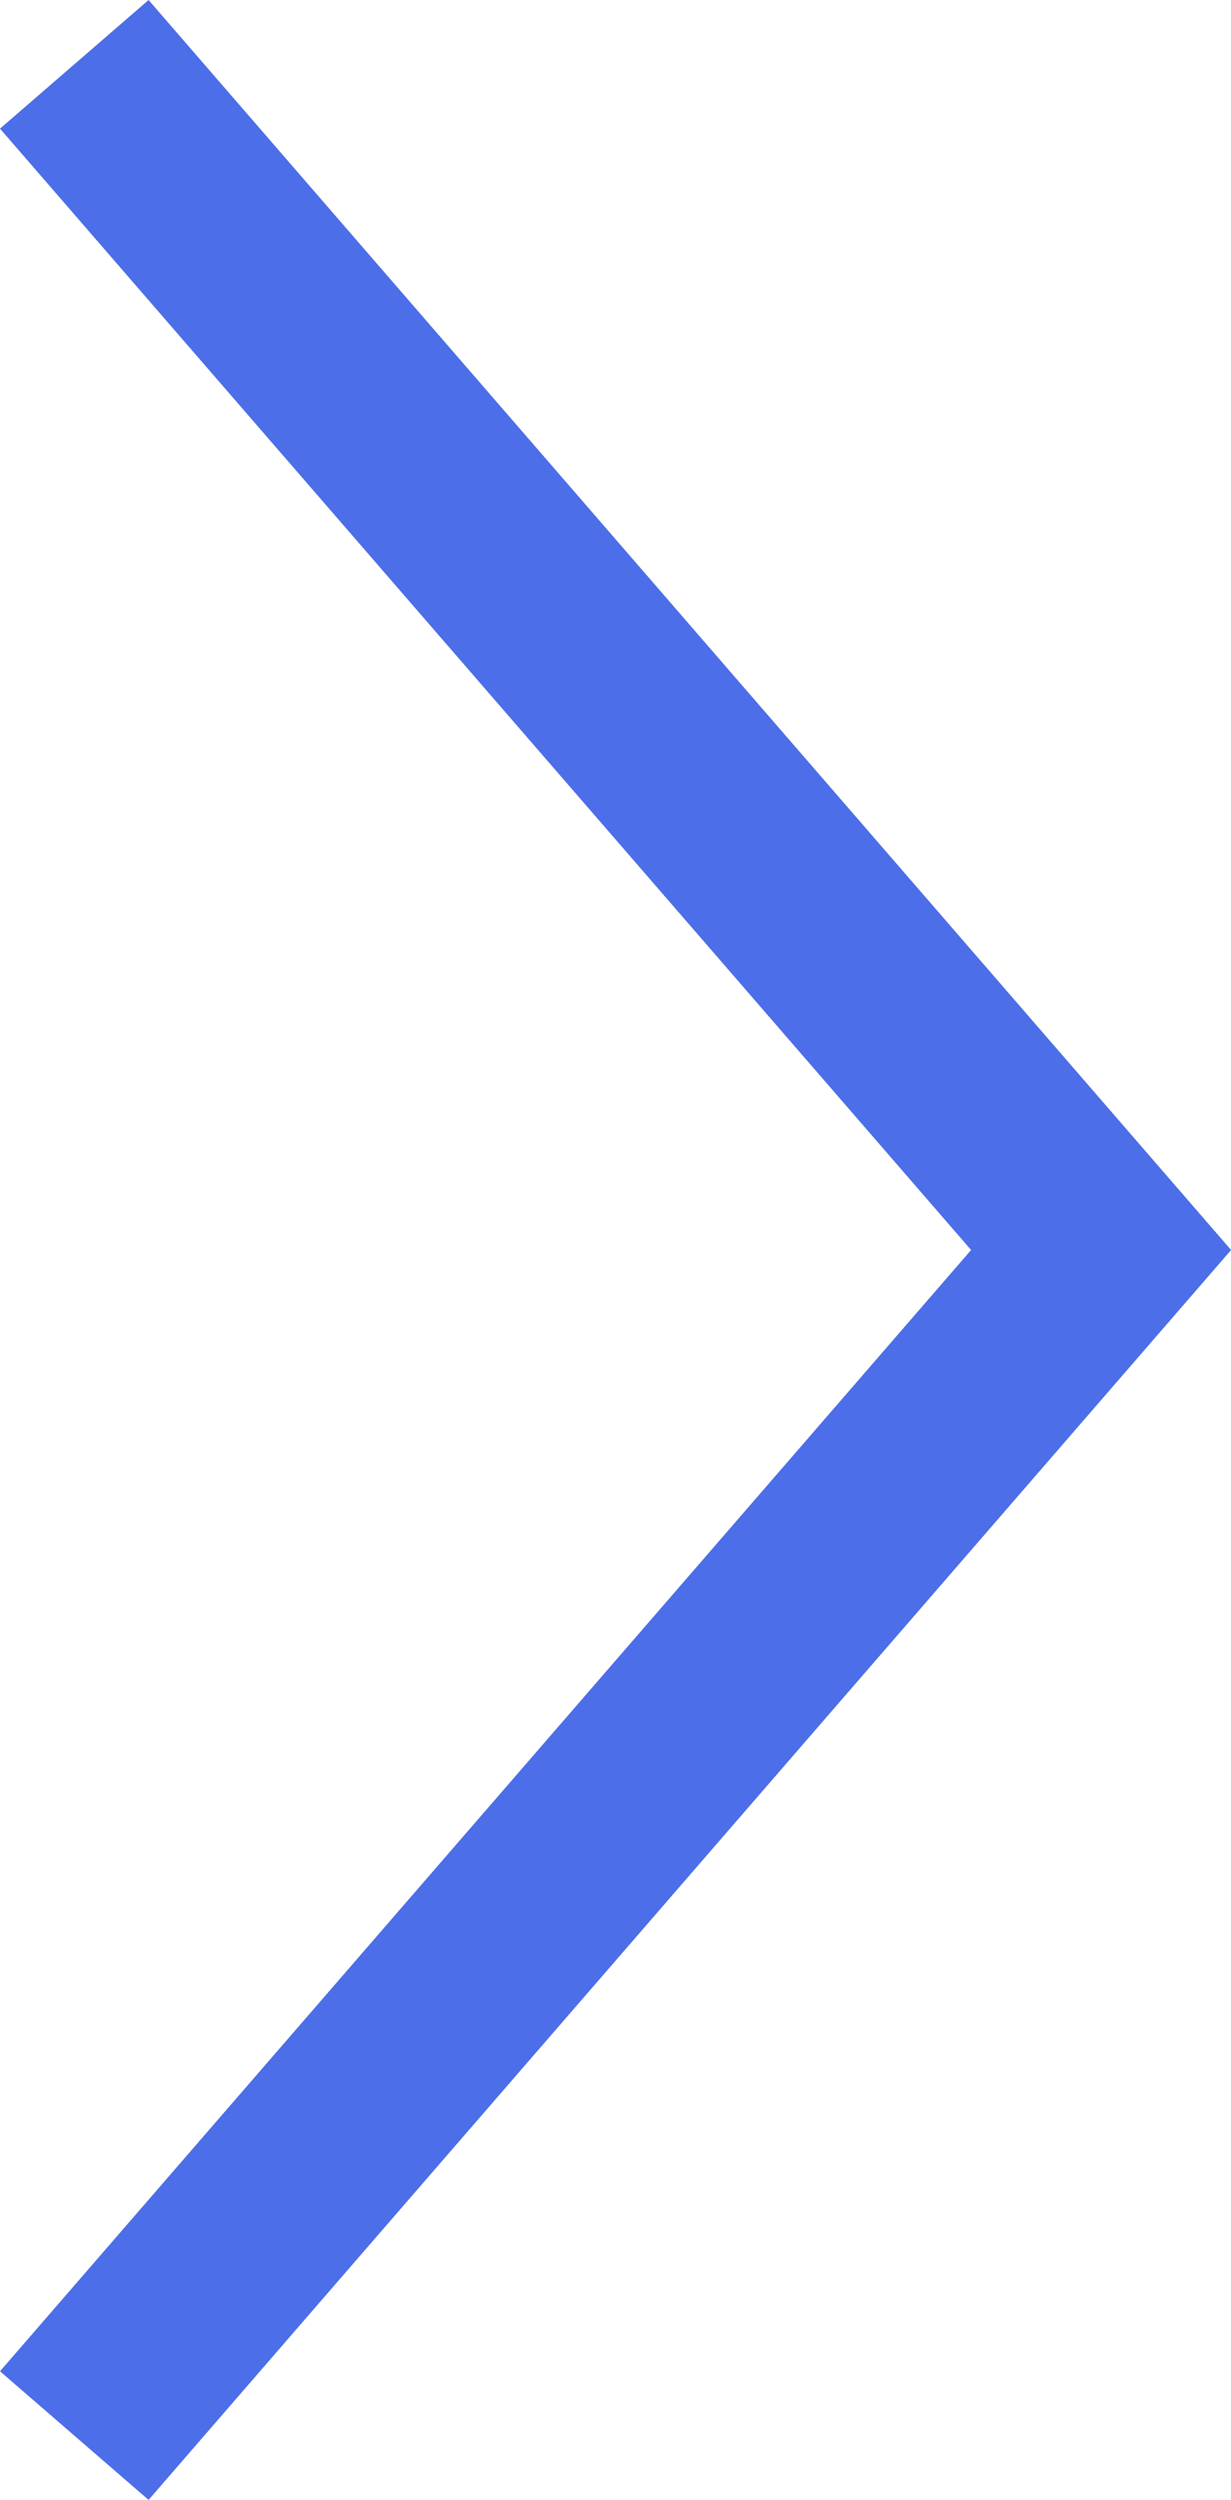 <svg xmlns="http://www.w3.org/2000/svg" width="12.527" height="25.439" viewBox="0 0 12.527 25.439">
  <path id="slide-next" d="M1.89,25.766.378,24.457l9.882-11.41L.378,1.636,1.89.327l11.016,12.72Z" transform="translate(-0.378 -0.327)" fill="#4c6ee8"/>
</svg>
